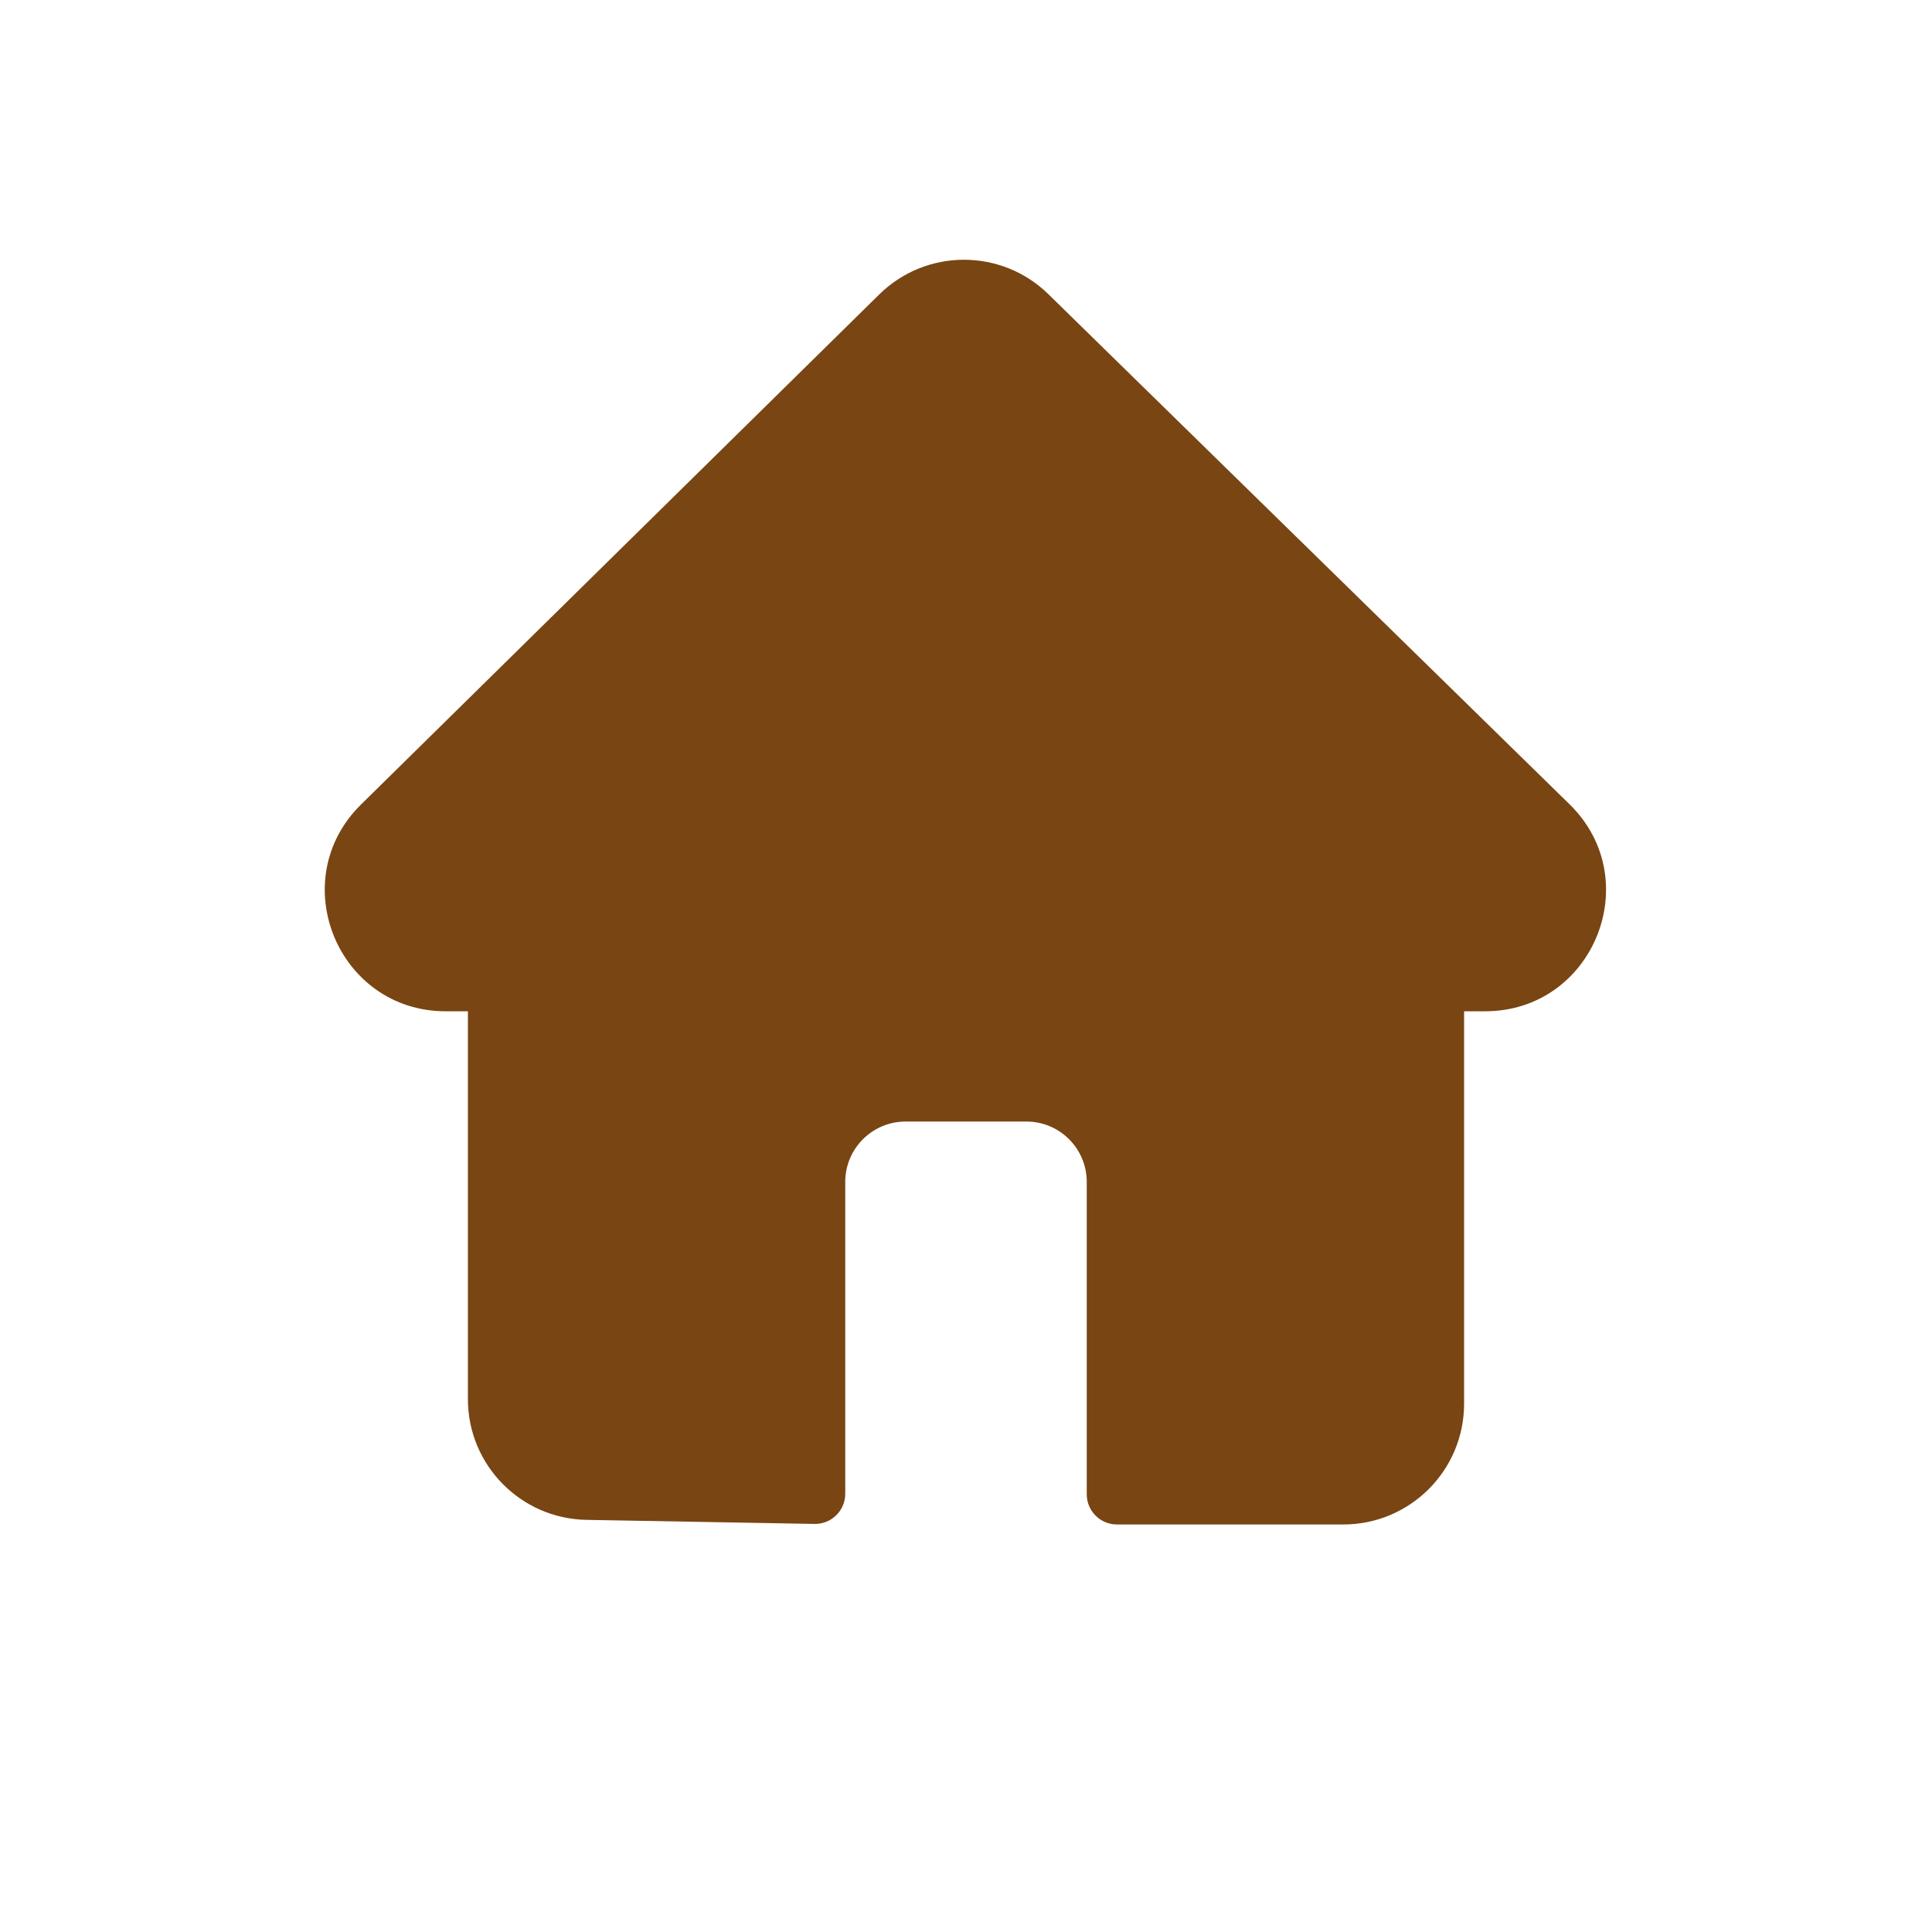 <svg width="128" height="128" viewBox="0 0 128 128" fill="none" xmlns="http://www.w3.org/2000/svg">
<path fill-rule="evenodd" clip-rule="evenodd" d="M69.459 19.492C66.343 16.442 61.359 16.45 58.251 19.508L23.921 53.298C18.819 58.32 22.375 67 29.532 67H31V92.696C31 97.058 34.495 100.617 38.858 100.695L53.964 100.964C55.083 100.984 56 100.083 56 98.964V78.305C56 76.095 57.791 74.305 60 74.305H68C70.209 74.305 72 76.095 72 78.305V99C72 100.105 72.895 101 74 101H89C93.418 101 97 97.418 97 93V67H98.389C105.557 67 109.108 58.297 103.984 53.283L69.459 19.492Z" fill="#794512"/>
</svg>
